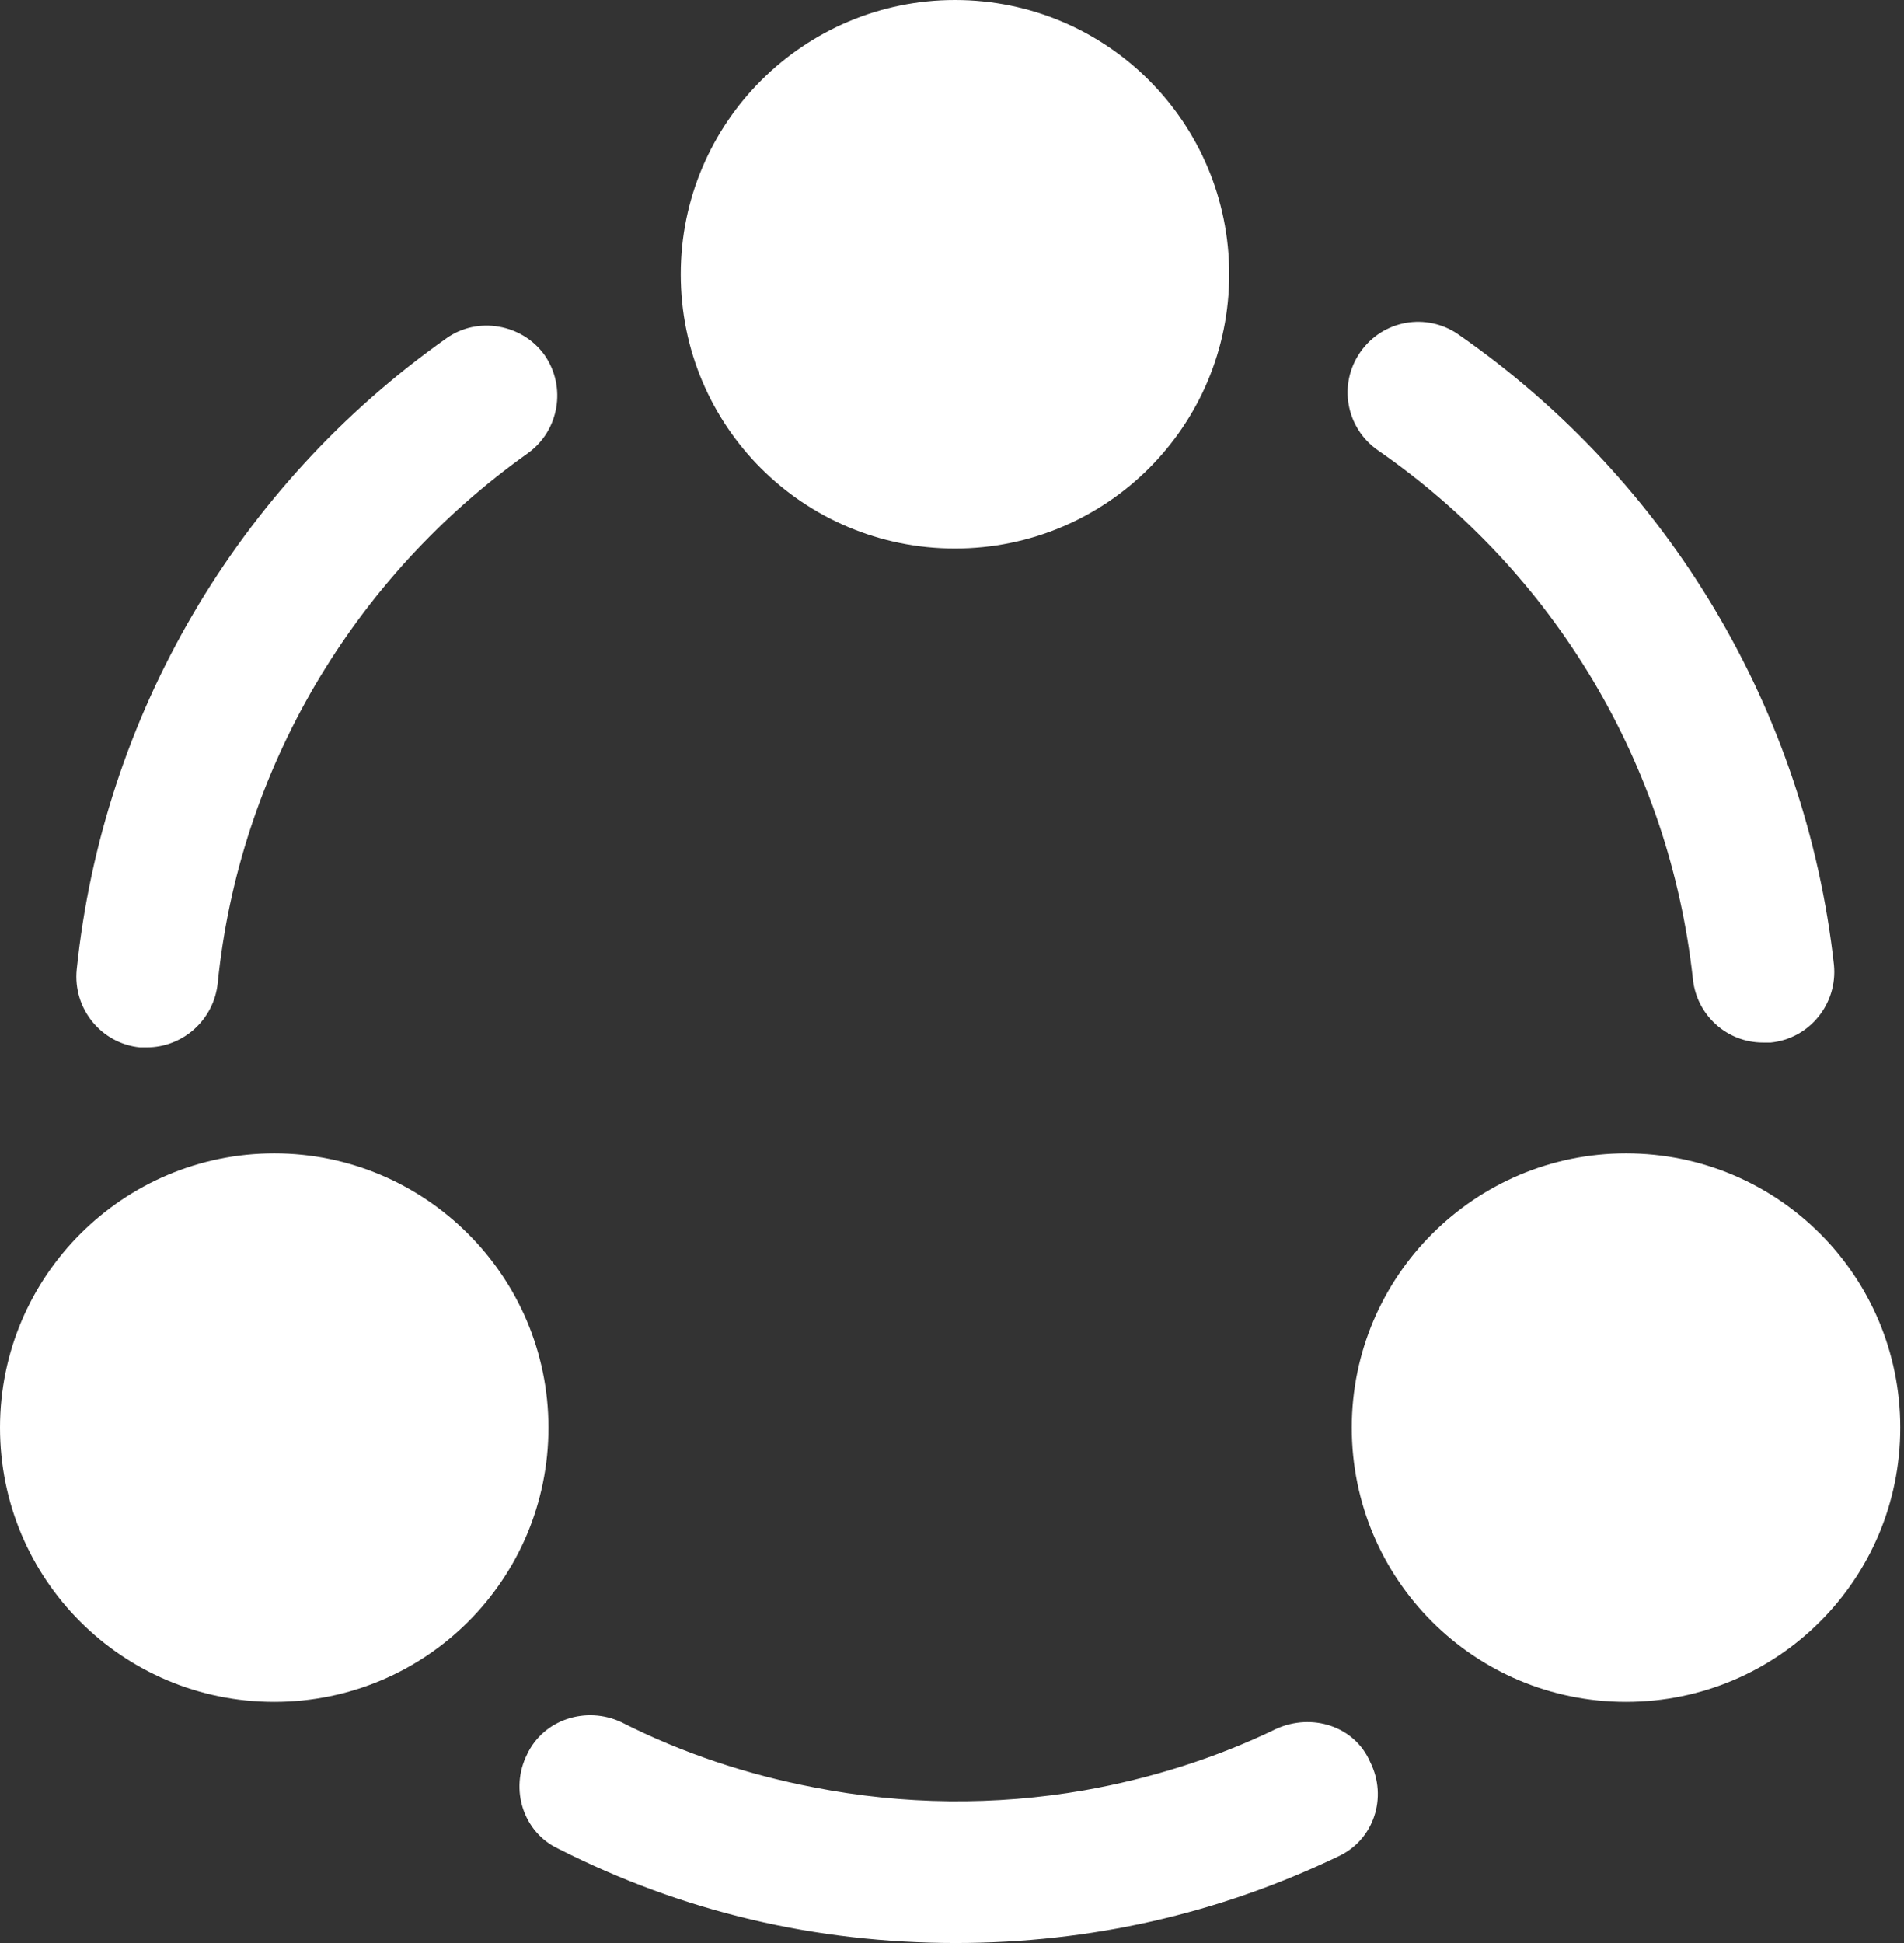 <svg width="49" height="50" viewBox="0 0 49 50" fill="none" xmlns="http://www.w3.org/2000/svg">
<rect x="0" y="0" width="49" height="50" fill="#333333" stroke="none"/>
<path d="M45.37 26.828C44.444 26.828 43.668 26.128 43.568 25.201C42.968 19.696 40.014 14.74 35.46 11.587C34.634 11.011 34.434 9.885 35.009 9.059C35.585 8.233 36.711 8.033 37.537 8.609C42.968 12.388 46.471 18.294 47.197 24.826C47.297 25.827 46.572 26.728 45.57 26.828C45.495 26.828 45.445 26.828 45.37 26.828Z" fill="white"/>
<path d="M3.776 26.953C3.726 26.953 3.651 26.953 3.601 26.953C2.6 26.852 1.874 25.951 1.974 24.95C2.65 18.418 6.104 12.512 11.484 8.708C12.285 8.132 13.437 8.333 14.012 9.133C14.588 9.959 14.387 11.085 13.587 11.661C9.082 14.864 6.154 19.82 5.603 25.301C5.503 26.252 4.702 26.953 3.776 26.953Z" fill="white"/>
<path d="M34.437 47.773C31.359 49.249 28.055 50 24.602 50C20.998 50 17.569 49.199 14.366 47.572C13.465 47.147 13.114 46.046 13.565 45.145C13.99 44.244 15.091 43.893 15.992 44.319C17.569 45.12 19.246 45.67 20.948 45.996C23.25 46.446 25.603 46.471 27.905 46.071C29.607 45.77 31.284 45.245 32.836 44.494C33.761 44.069 34.863 44.419 35.263 45.345C35.714 46.246 35.363 47.347 34.437 47.773Z" fill="white"/>
<path d="M24.576 0C20.697 0 17.519 3.153 17.519 7.058C17.519 10.962 20.672 14.115 24.576 14.115C28.481 14.115 31.634 10.962 31.634 7.058C31.634 3.153 28.481 0 24.576 0Z" fill="white"/>
<path d="M7.058 29.68C3.178 29.68 0 32.834 0 36.738C0 40.642 3.153 43.795 7.058 43.795C10.962 43.795 14.115 40.642 14.115 36.738C14.115 32.834 10.937 29.68 7.058 29.68Z" fill="white"/>
<path d="M41.846 29.68C37.967 29.68 34.788 32.834 34.788 36.738C34.788 40.642 37.942 43.795 41.846 43.795C45.75 43.795 48.904 40.642 48.904 36.738C48.904 32.834 45.75 29.68 41.846 29.68Z" fill="white"/>
</svg>
